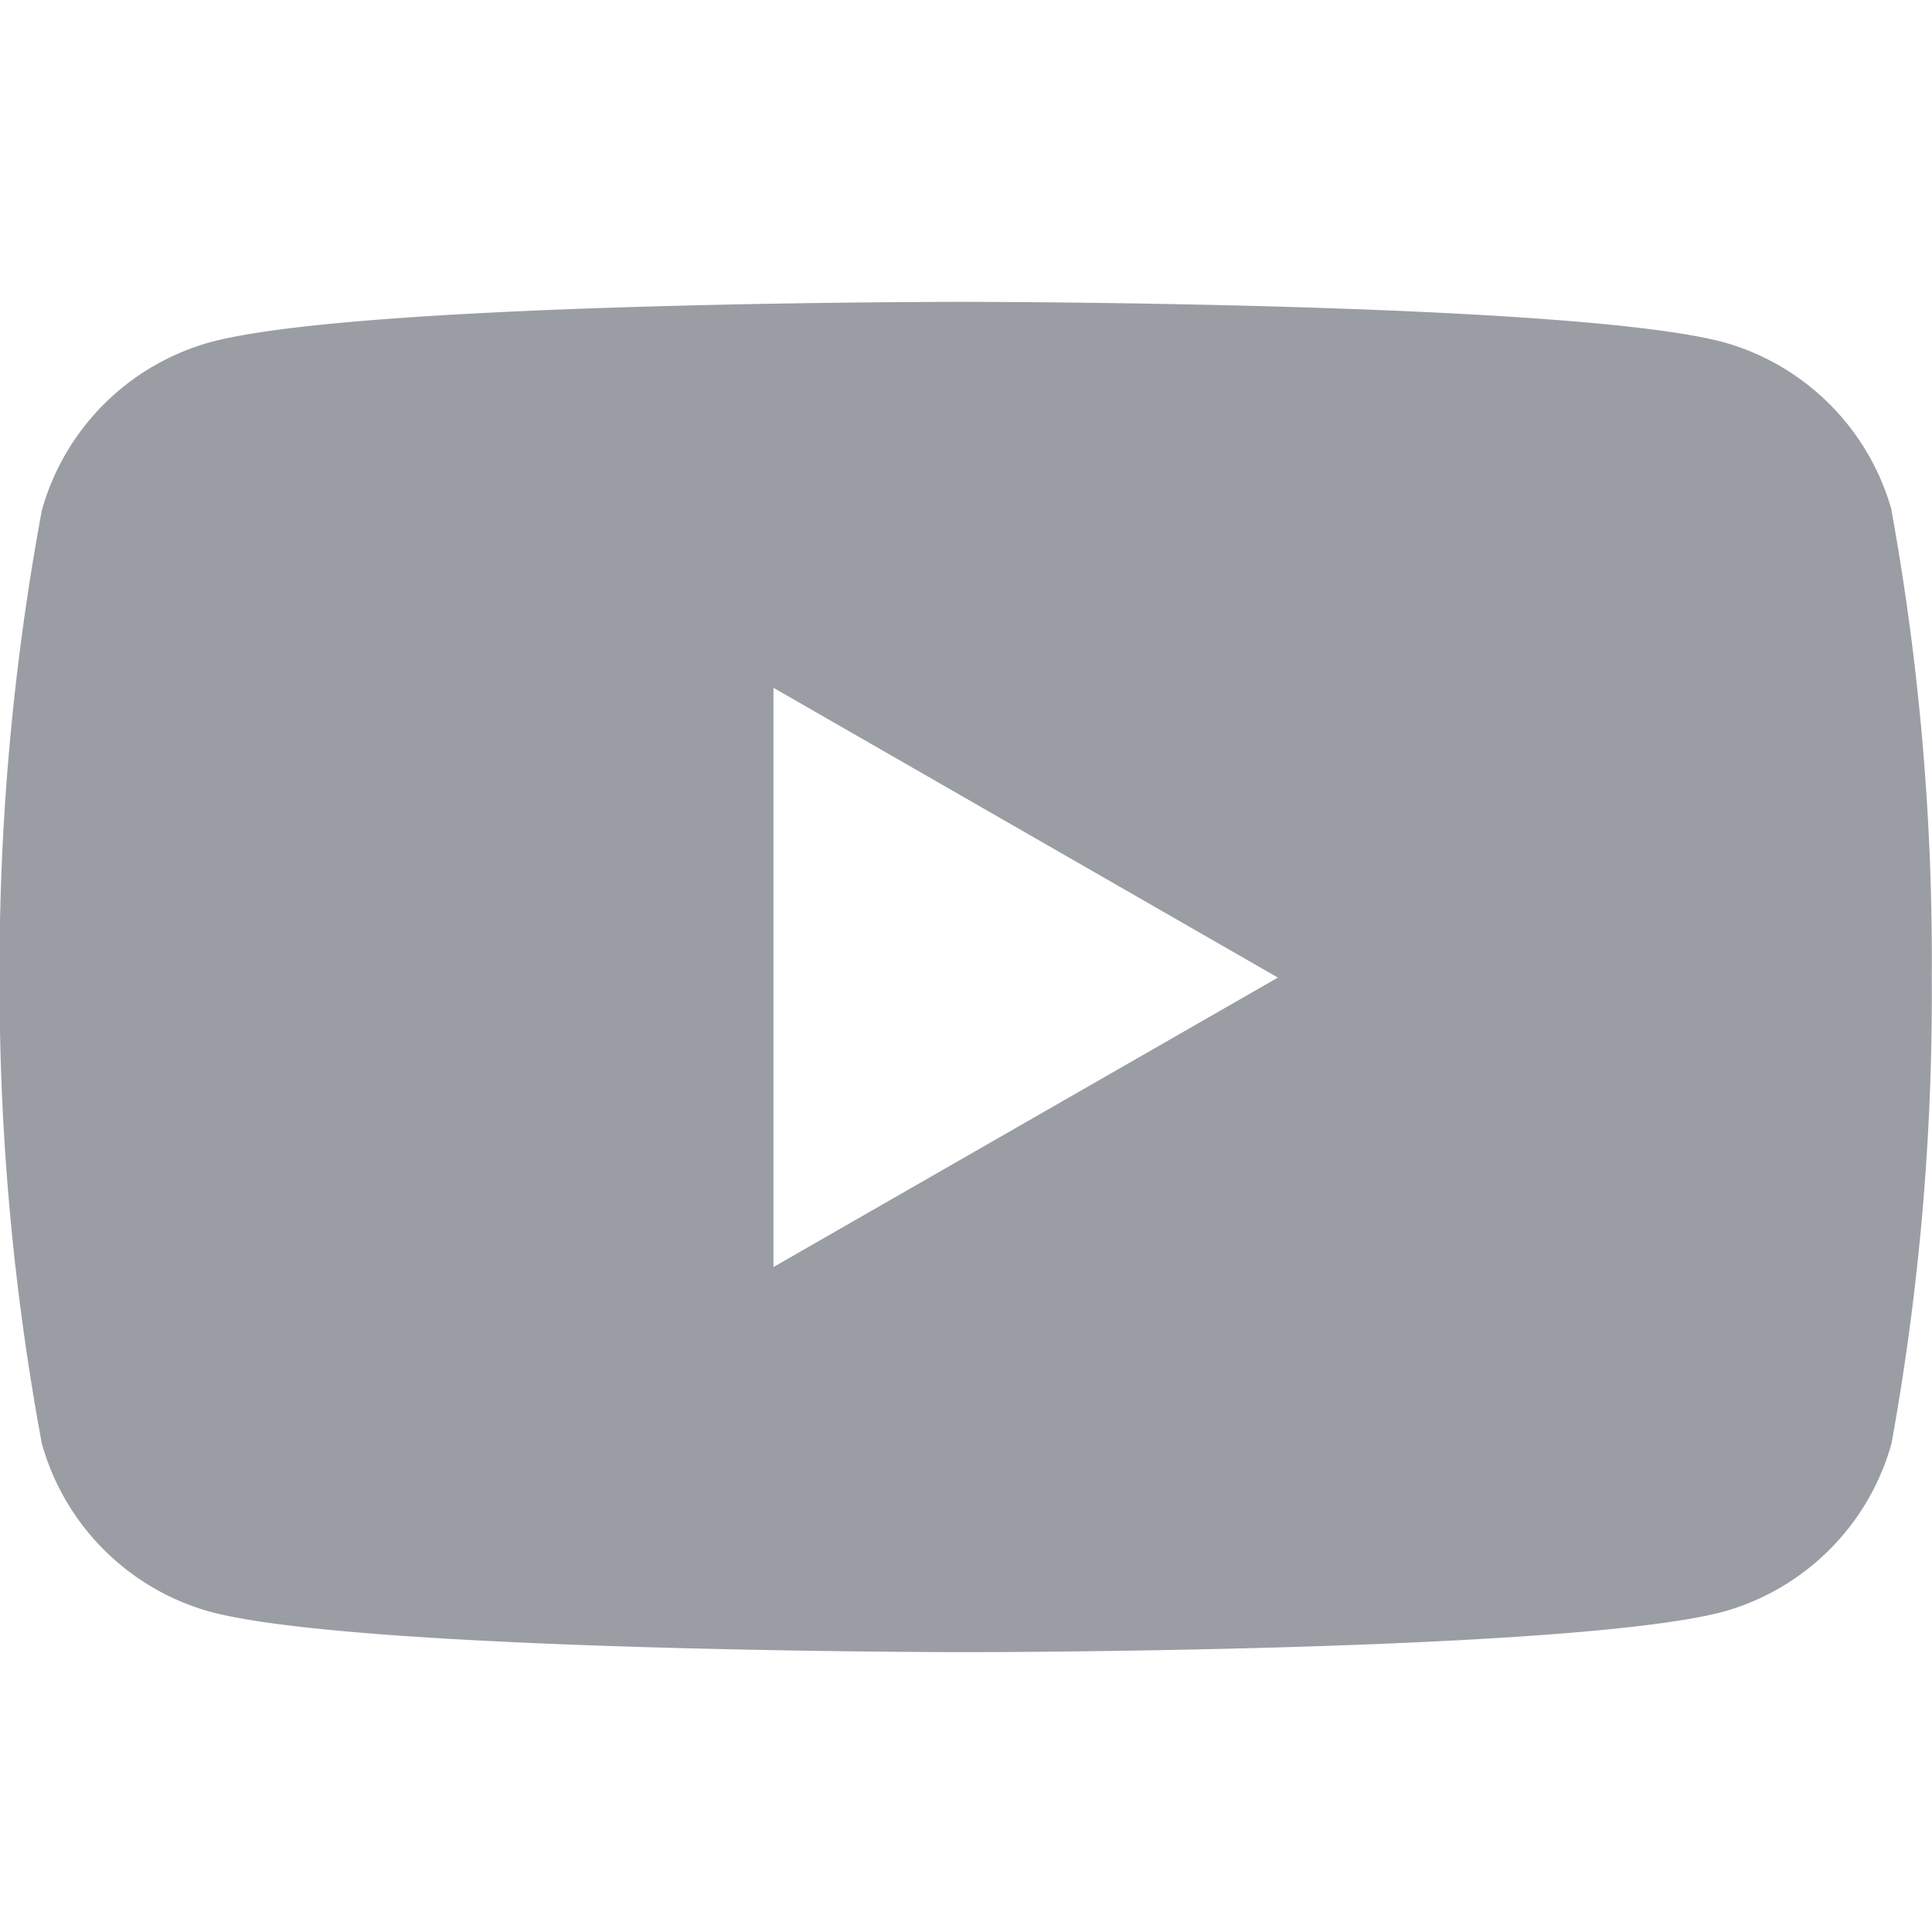 <svg xmlns="http://www.w3.org/2000/svg" width="32" height="32" viewBox="0 0 32 32">
  <g id="yotube" opacity="0.5">
    <path id="Icon_simple-youtube" data-name="Icon simple-youtube" d="M31.339,8.877a4.011,4.011,0,0,0-2.785-2.785c-2.494-.668-12.533-.668-12.533-.668S6.008,5.411,3.489,6.092A4.011,4.011,0,0,0,.7,8.877a41.679,41.679,0,0,0-.7,7.743,41.678,41.678,0,0,0,.7,7.714,4.011,4.011,0,0,0,2.785,2.785c2.492.67,12.533.67,12.533.67s10.012,0,12.533-.67a4.011,4.011,0,0,0,2.785-2.785,41.679,41.679,0,0,0,.667-7.714,41.678,41.678,0,0,0-.667-7.743ZM12.818,21.41V11.816l8.355,4.8Z" transform="translate(-0.007 -0.424)" fill="#363b48"/>
    <rect id="Rectangle_2896" data-name="Rectangle 2896" width="32" height="32" transform="translate(0)" fill="none"/>
  </g>
</svg>
